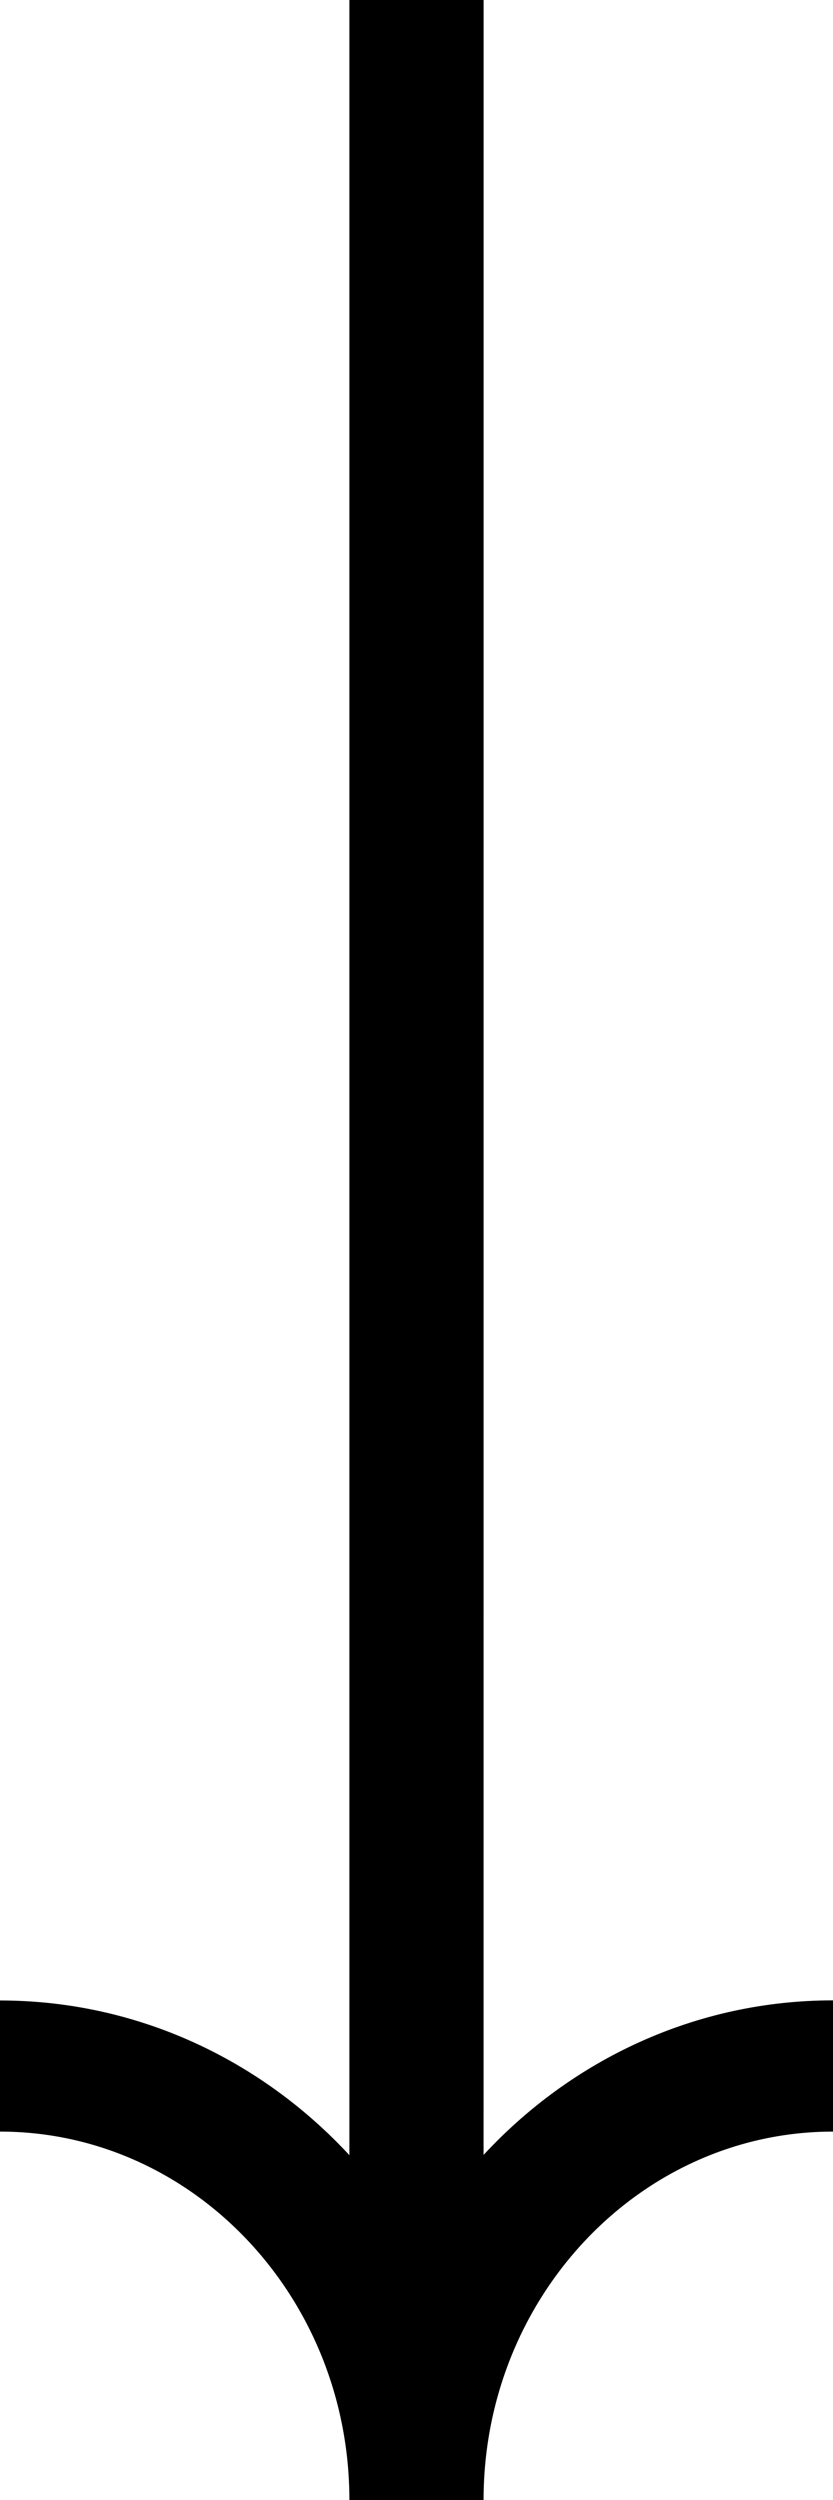 <svg width="23" height="69" viewBox="0 0 23 69" fill="none" xmlns="http://www.w3.org/2000/svg">
<path d="M23 58.829L23 55.21C19.21 55.21 15.785 56.848 13.352 59.476L13.353 -4.21703e-07L9.647 -5.83659e-07L9.647 59.483C7.215 56.855 3.79 55.213 -2.41344e-06 55.213L-2.57164e-06 58.832C5.318 58.832 9.647 63.393 9.647 69L13.352 69C13.352 63.393 17.682 58.832 23 58.832L23 58.829Z" fill="black"/>
</svg>
